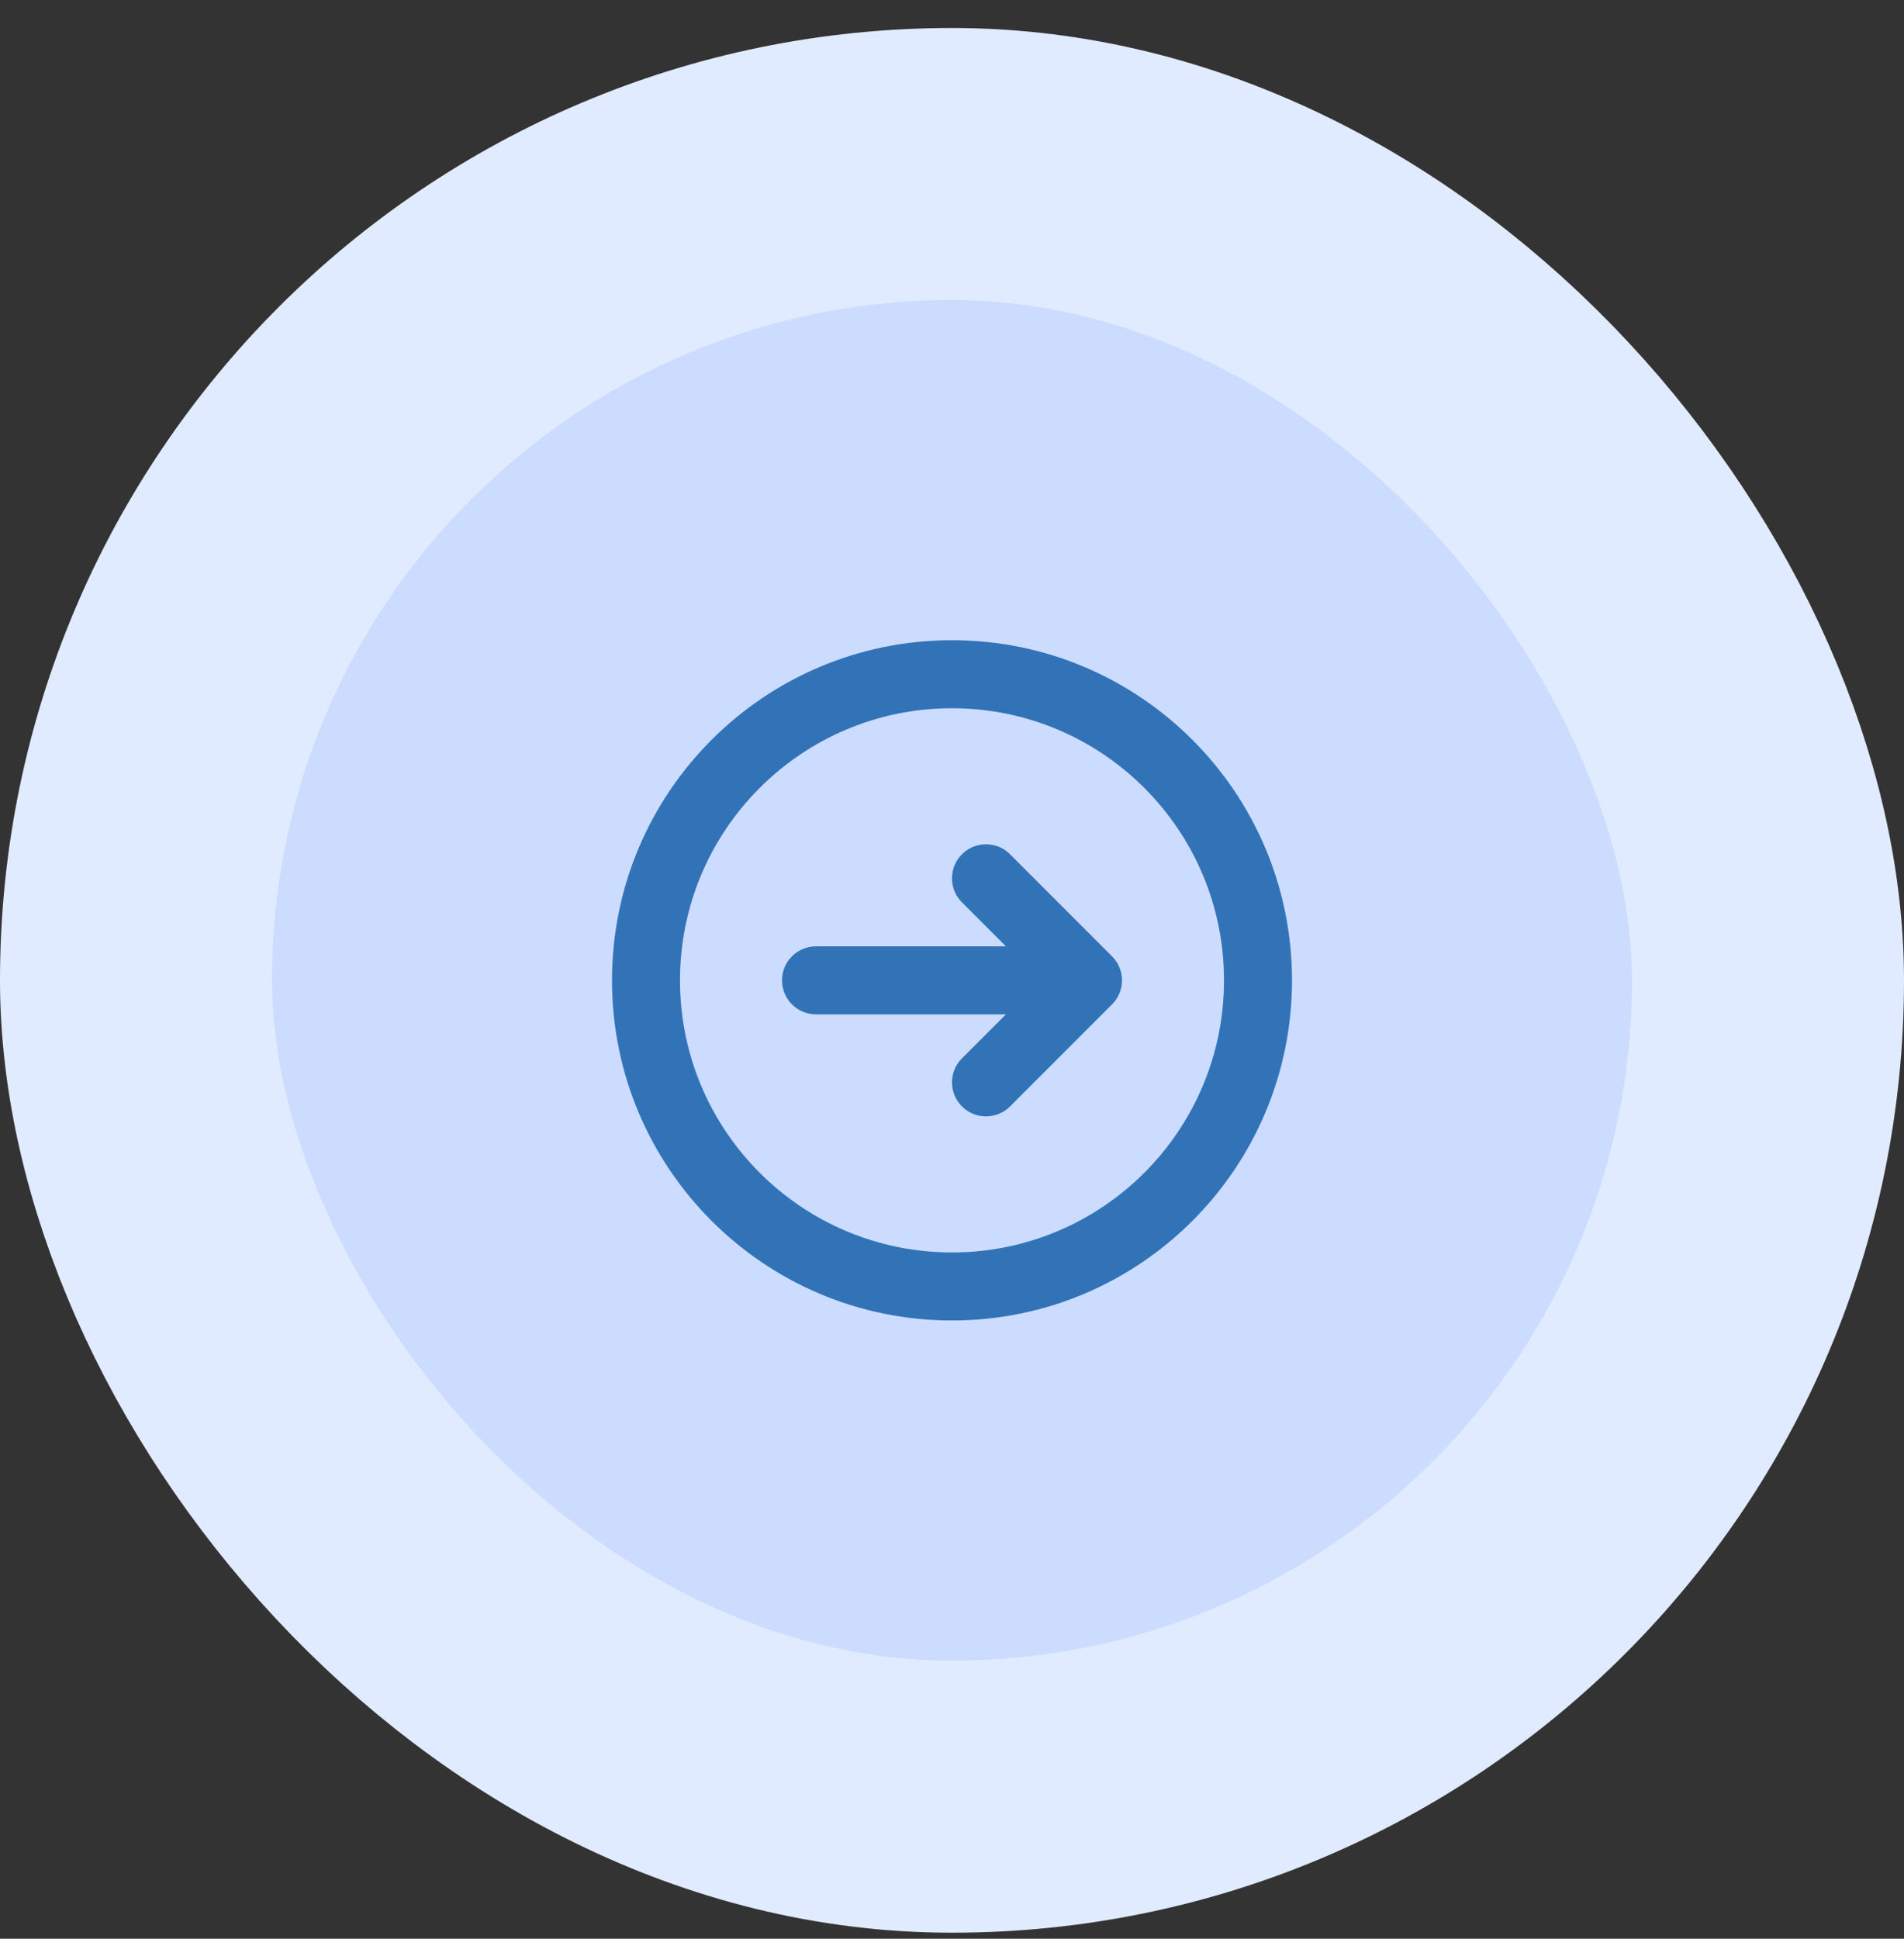 <?xml version="1.0" encoding="UTF-8"?> <svg xmlns="http://www.w3.org/2000/svg" width="56" height="57" viewBox="0 0 56 57" fill="none"><rect x="0" y="0" width="56" height="57" fill="#333333" stroke="none"/><rect x="4" y="4.823" width="48" height="48" rx="24" fill="#CCDCFE"></rect><path d="M28.293 31.116C27.902 31.506 27.902 32.139 28.293 32.53C28.683 32.92 29.317 32.92 29.707 32.53L28.293 31.116ZM32 28.823L32.707 29.53C33.098 29.14 33.098 28.506 32.707 28.116L32 28.823ZM29.707 25.116C29.317 24.725 28.683 24.725 28.293 25.116C27.902 25.506 27.902 26.14 28.293 26.53L29.707 25.116ZM24 27.823C23.448 27.823 23 28.271 23 28.823C23 29.375 23.448 29.823 24 29.823V27.823ZM38 28.823C38 23.3 33.523 18.823 28 18.823V20.823C32.418 20.823 36 24.405 36 28.823H38ZM28 18.823C22.477 18.823 18 23.3 18 28.823H20C20 24.405 23.582 20.823 28 20.823V18.823ZM18 28.823C18 34.346 22.477 38.823 28 38.823V36.823C23.582 36.823 20 33.241 20 28.823H18ZM28 38.823C33.523 38.823 38 34.346 38 28.823H36C36 33.241 32.418 36.823 28 36.823V38.823ZM29.707 32.53L32.707 29.53L31.293 28.116L28.293 31.116L29.707 32.53ZM32.707 28.116L29.707 25.116L28.293 26.53L31.293 29.53L32.707 28.116ZM32 27.823L24 27.823V29.823L32 29.823V27.823Z" fill="#3273B8"></path><rect x="4" y="4.823" width="48" height="48" rx="24" stroke="#E1EBFF" stroke-width="8"></rect></svg> 